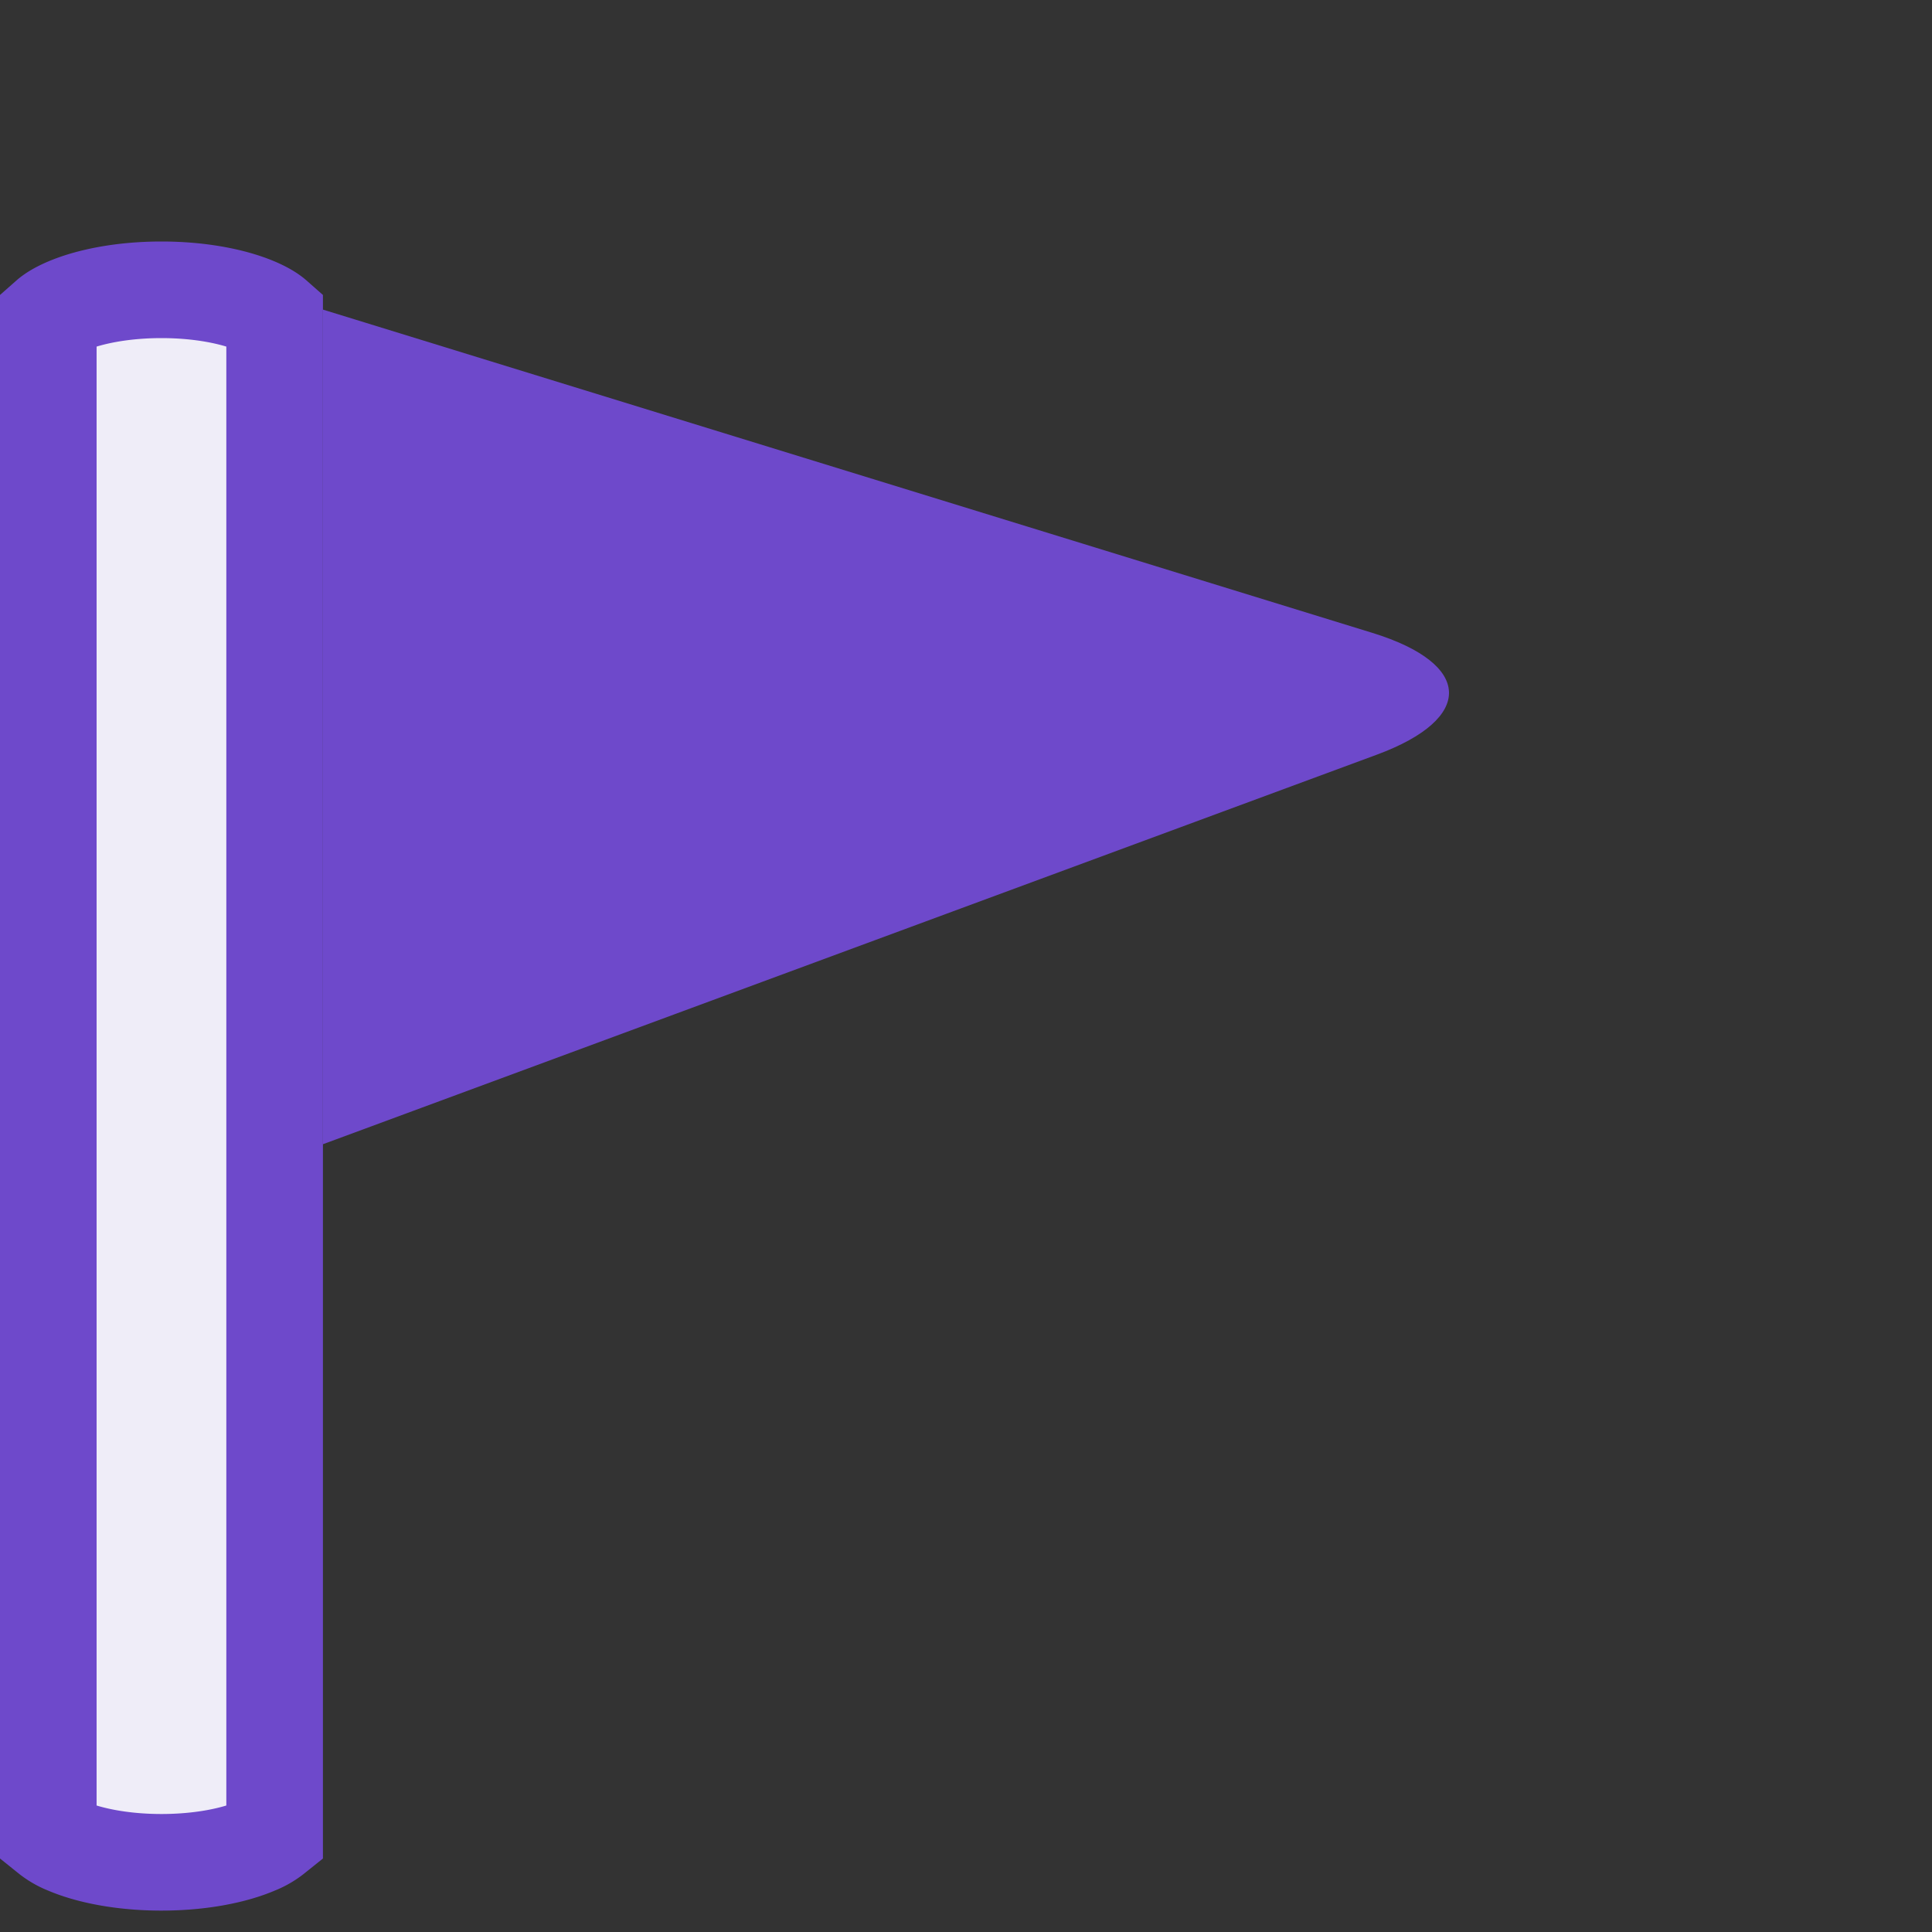 <svg width="40" height="40" fill="none" xmlns="http://www.w3.org/2000/svg"><rect width="100%" height="100%" fill="#333333" stroke="none"/><path d="M3.343 6c.82 0 1.516.145 1.968.34.198.085.315.165.375.218v31.441a1.45 1.45 0 01-.375.218c-.452.195-1.148.34-1.968.34-.82 0-1.516-.145-1.968-.34A1.45 1.45 0 011 37.999V6.558c.06-.053.177-.133.375-.218C1.827 6.145 2.523 6 3.343 6z" fill="#EFEDF8" stroke="#6E49CB" stroke-width="2"/><path fill-rule="evenodd" clip-rule="evenodd" d="M6.686 6.41l21.724 6.692c2.085.642 2.122 1.774.095 2.523L6.686 23.69V6.412z" fill="#6E49CB"/></svg>